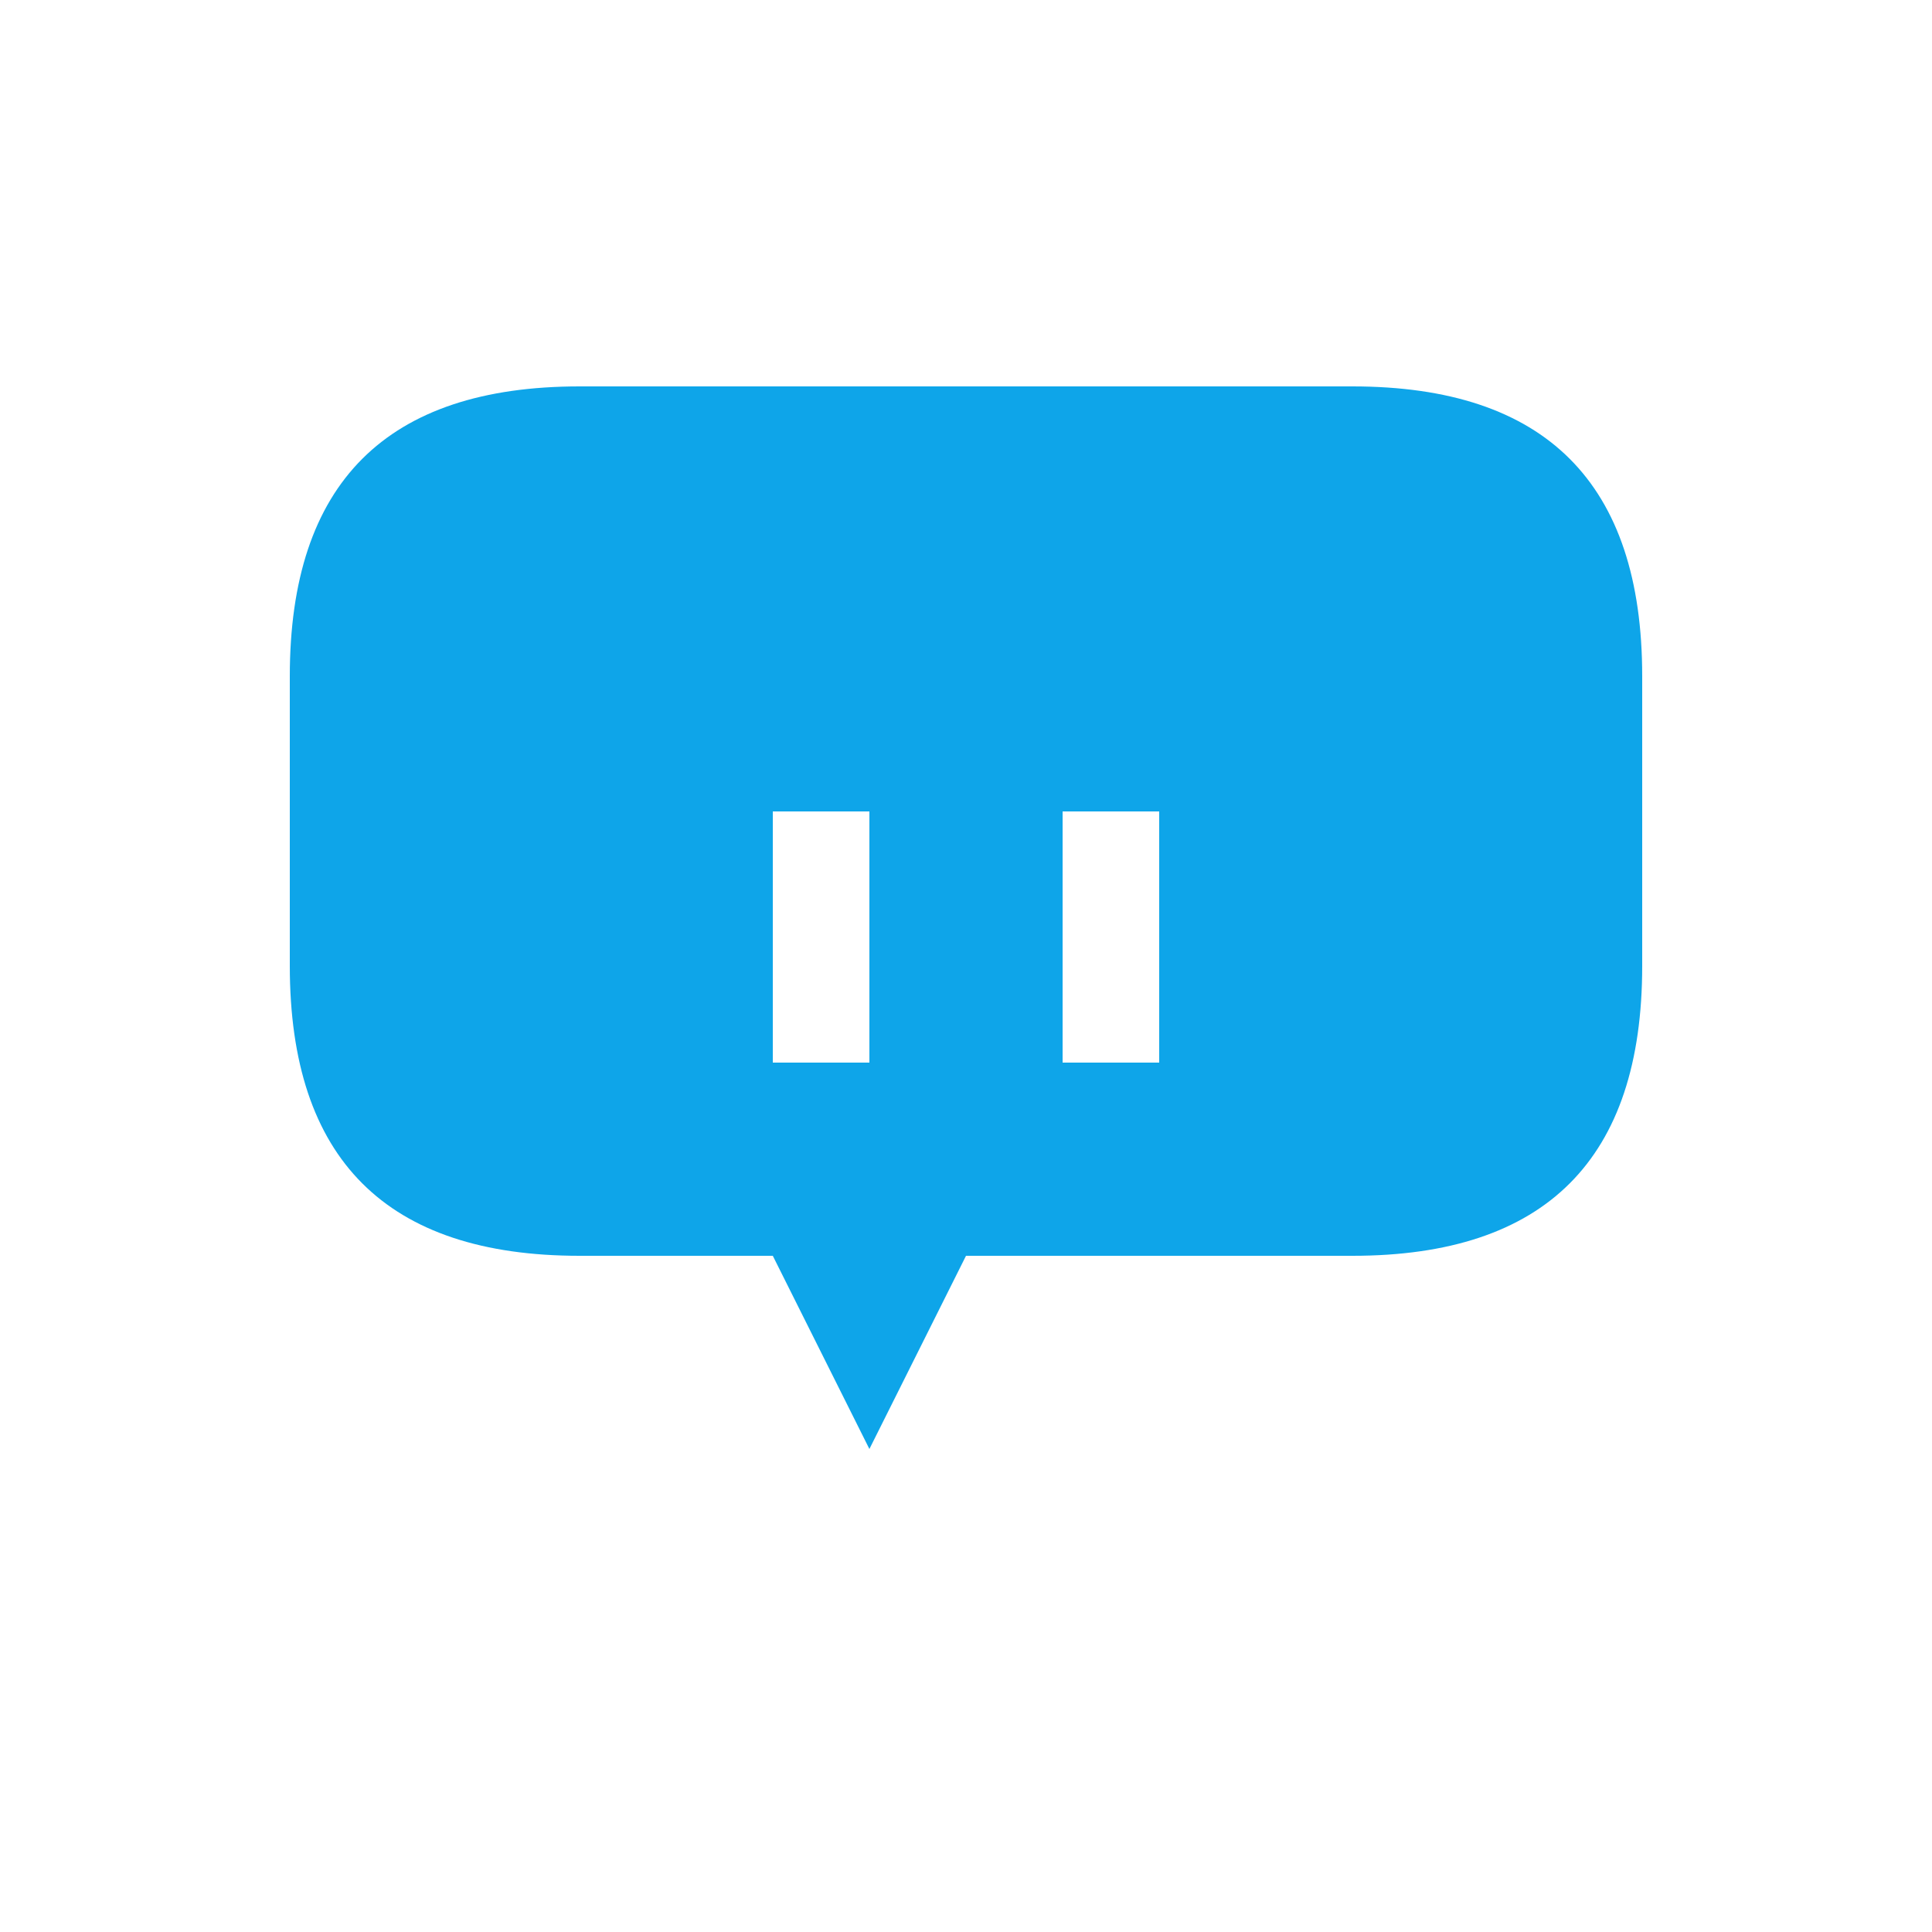 <svg xmlns="http://www.w3.org/2000/svg" viewBox="0 0 100 100">
  <path fill="#0ea5e9" d="M30 20 C20 20 15 25 15 35 L15 50 C15 60 20 65 30 65 L40 65 L45 75 L50 65 L70 65 C80 65 85 60 85 50 L85 35 C85 25 80 20 70 20 Z M55 42 L60 42 L60 55 L55 55 Z M40 42 L45 42 L45 55 L40 55 Z"/>
</svg>
